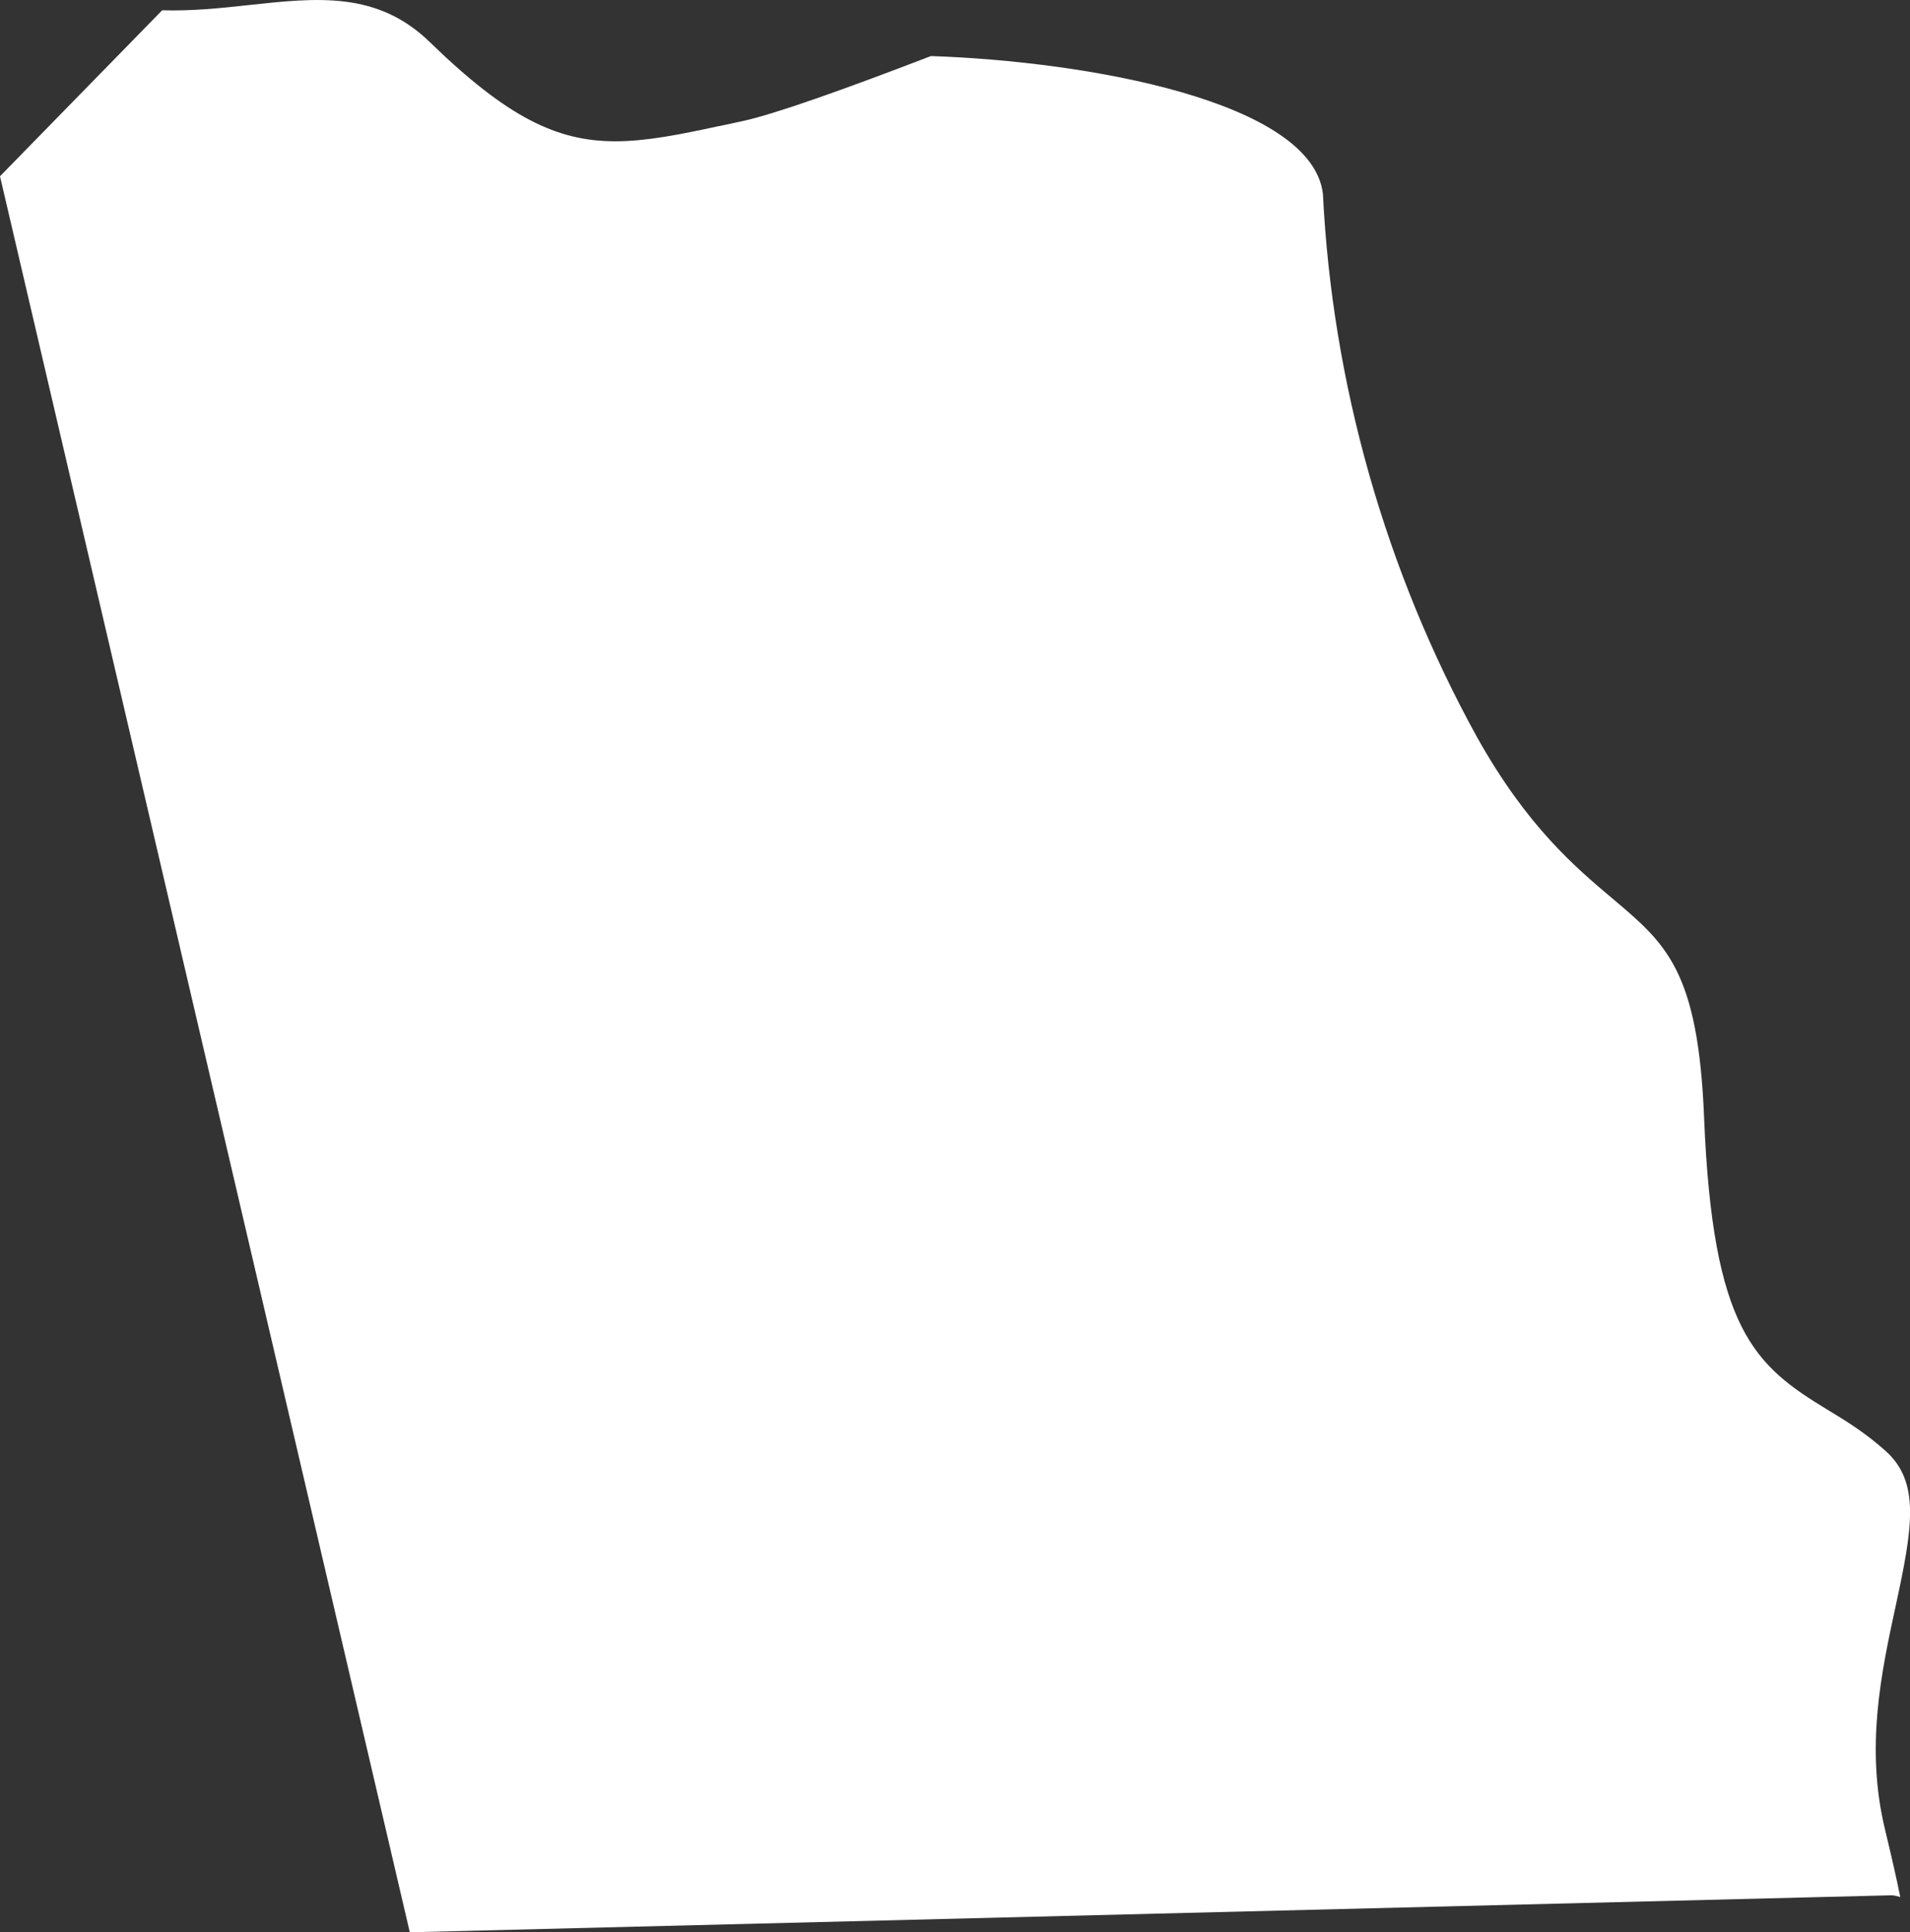 <?xml version="1.0" encoding="UTF-8"?>
<svg id="outer-layer" xmlns="http://www.w3.org/2000/svg" viewBox="0 0 210.2 212.68">
  <rect x="0" y="0" width="210.2" height="212.68" fill="#333333" stroke="none"/>
  <path id="cc-457" d="M79.16,13.87c-4.47.97-8.08,1.68-11.44,1.68-6.4,0-11.84-2.58-20.4-10.9C41.51-1,34.91-.26,27.26.57c-3.01.33-6.19.66-9.41.56L0,19.4l45.1,193.27,162.96-4.07h.1c.34,0,.65.11.97.19-.41-2.04-.95-4.39-1.68-7.44-2.19-9.04-.4-17.32,1.18-24.62,1.86-8.59,2.72-13.62-1.13-17.05-2.27-2.03-4.36-3.3-6.39-4.53-8.04-4.88-12.62-8.79-13.57-32.14-.65-16.16-4.16-19.11-9.97-24.02-4.24-3.57-9.52-8.03-15.02-17.86-10.08-18.29-15.94-38.96-16.96-59.81-1.25-10.16-25.85-14.57-43.14-15.15-9.59,3.69-17.27,6.42-20.78,7.17l-2.51.54Z" style="fill: #fff;"/>
</svg>